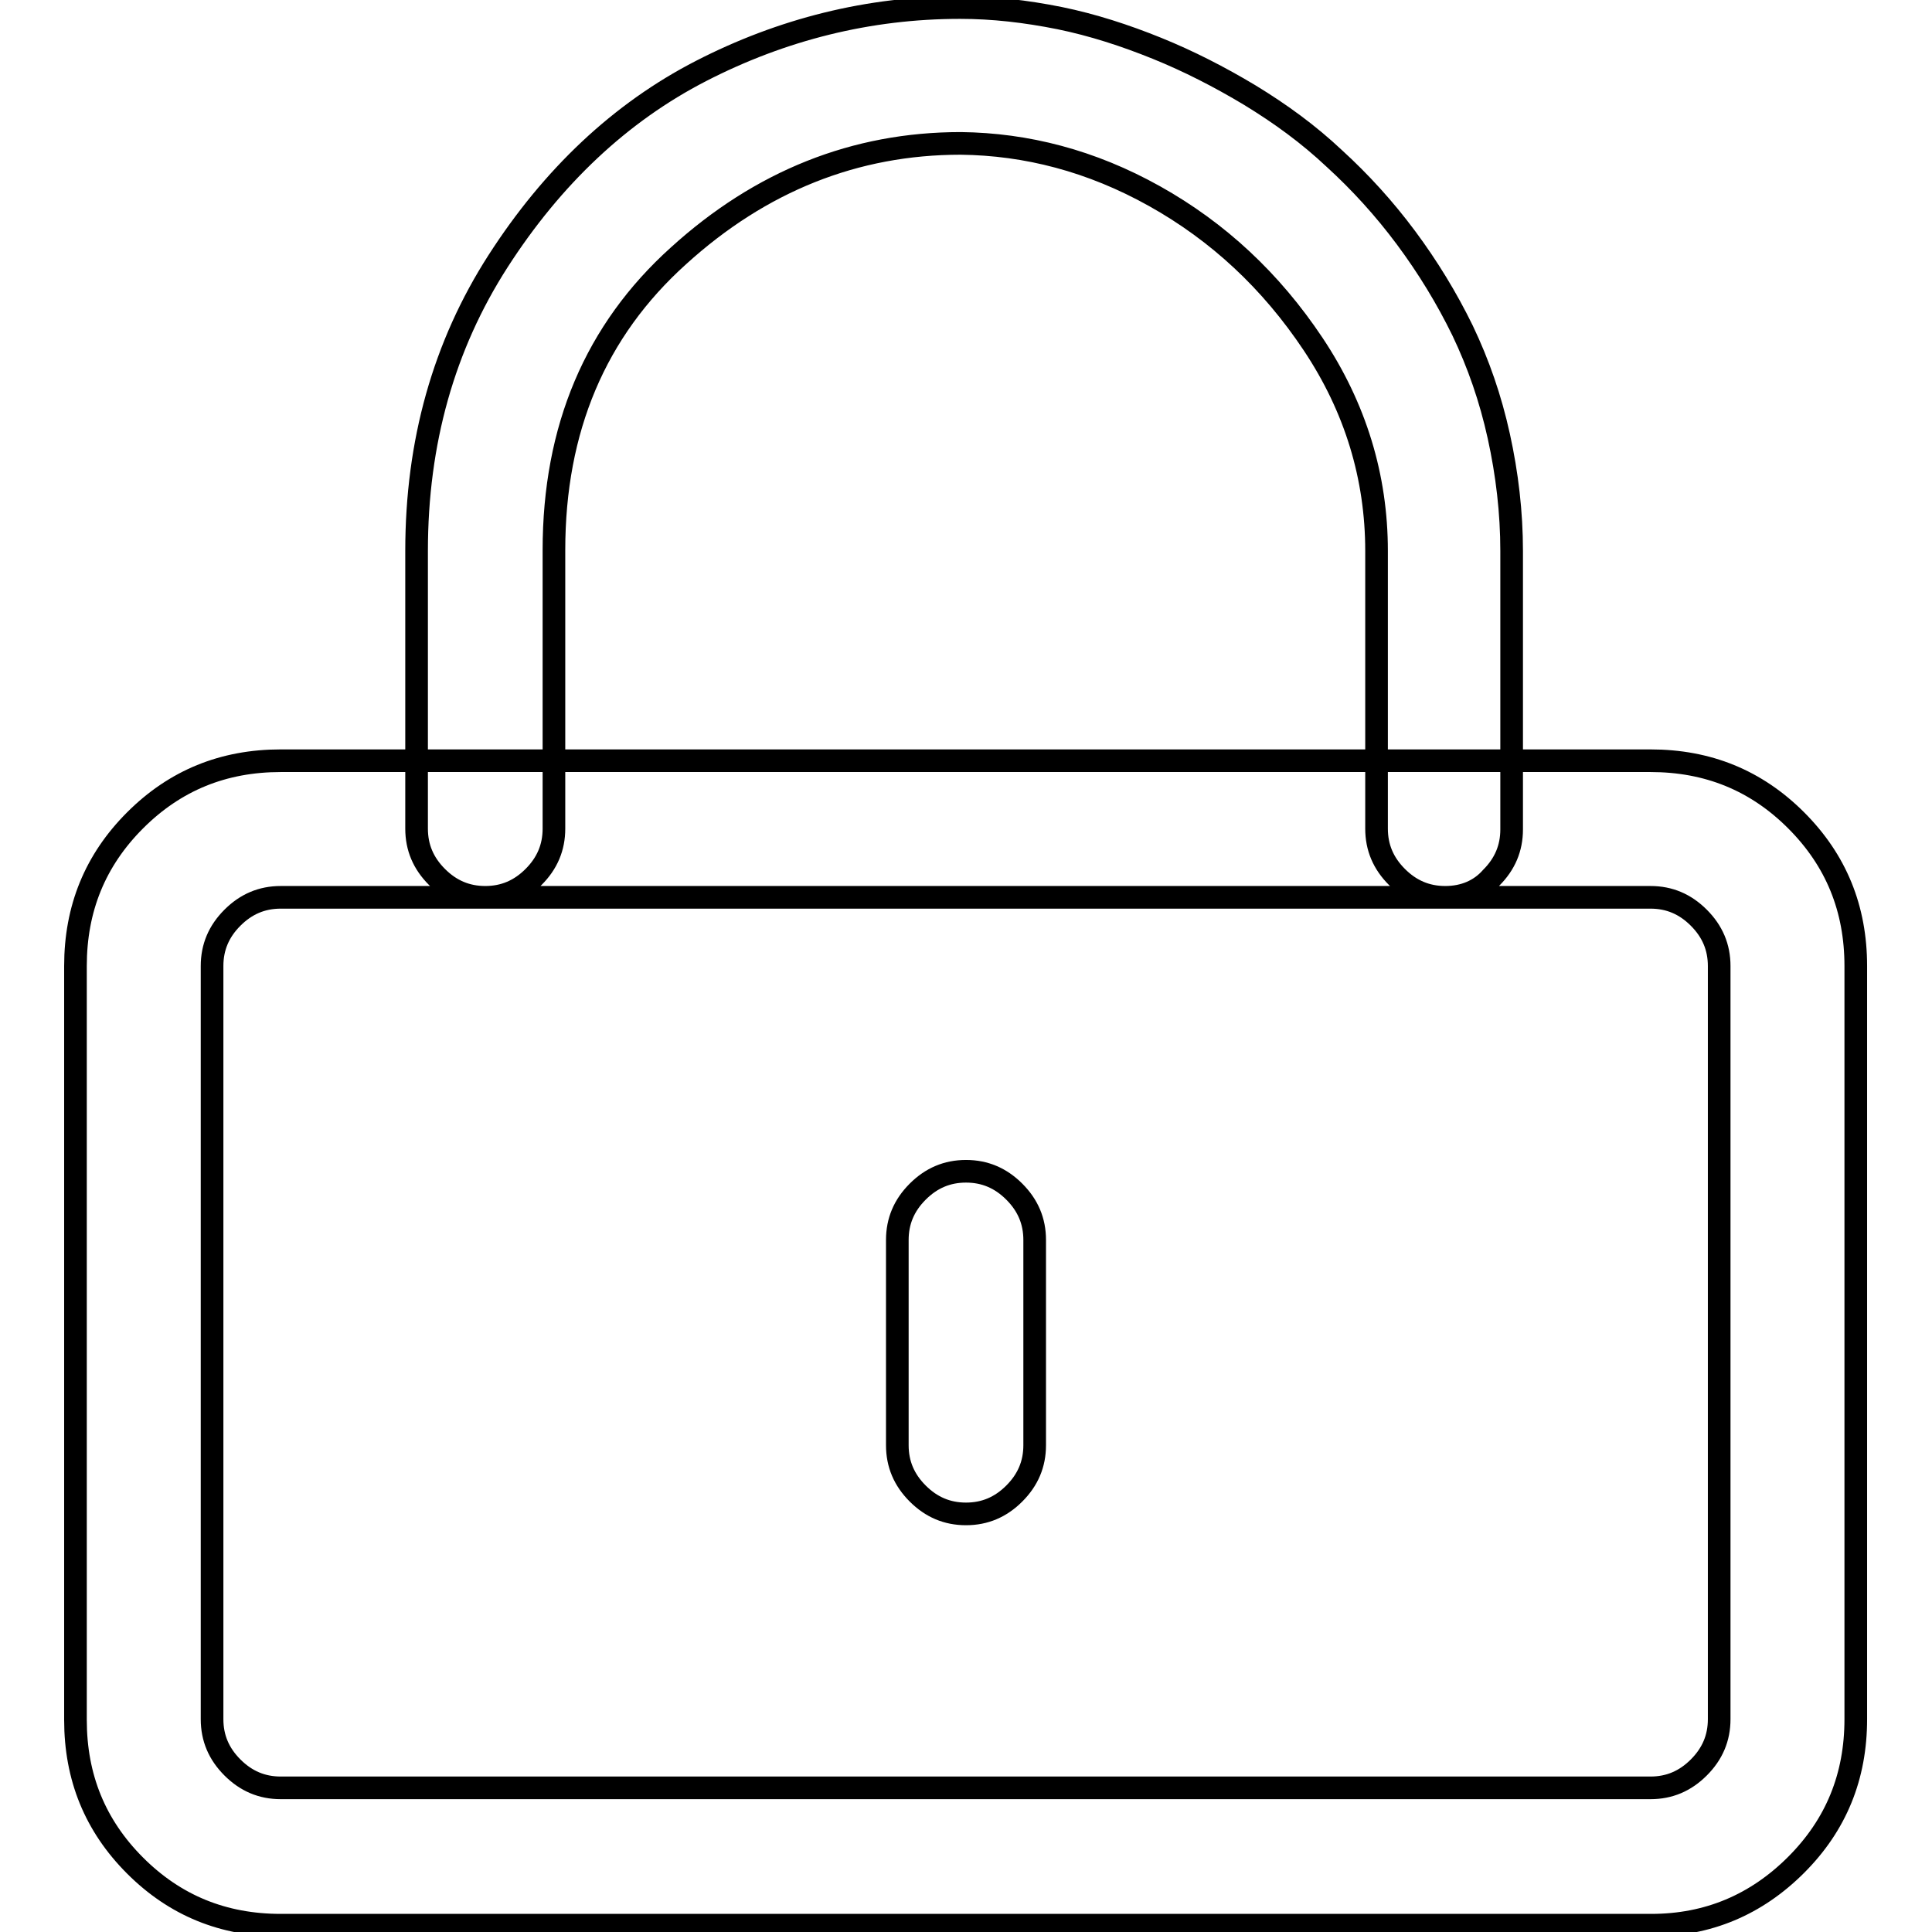 <?xml version="1.0" encoding="utf-8"?>
<!-- Svg Vector Icons : http://www.onlinewebfonts.com/icon -->
<!DOCTYPE svg PUBLIC "-//W3C//DTD SVG 1.1//EN" "http://www.w3.org/Graphics/SVG/1.1/DTD/svg11.dtd">
<svg version="1.1" xmlns="http://www.w3.org/2000/svg" xmlns:xlink="http://www.w3.org/1999/xlink" x="0px" y="0px" viewBox="0 0 256 256" enable-background="new 0 0 256 256" xml:space="preserve">
<g> <path stroke-width="3" fill-opacity="0" stroke="#000000"  d="M128,200.6c-2.5,0-4.6-0.9-6.4-2.7c-1.8-1.8-2.7-3.9-2.7-6.4v-27.2c0-2.5,0.9-4.6,2.7-6.4 c1.8-1.8,3.9-2.7,6.4-2.7s4.6,0.9,6.4,2.7c1.8,1.8,2.7,3.9,2.7,6.4v27.2c0,2.5-0.9,4.6-2.7,6.4C132.6,199.7,130.5,200.6,128,200.6z  M218.8,255.1H37.2c-7.6,0-14-2.6-19.3-7.9c-5.3-5.3-7.9-11.7-7.9-19.3V128c0-7.6,2.6-14,7.9-19.3c5.3-5.3,11.7-7.9,19.3-7.9h181.5 c7.6,0,14,2.6,19.3,7.9c5.3,5.3,7.9,11.7,7.9,19.3v99.8c0,7.6-2.6,14-7.9,19.3S226.3,255.1,218.8,255.1z M37.2,118.9 c-2.5,0-4.6,0.9-6.4,2.7c-1.8,1.8-2.7,3.9-2.7,6.4v99.8c0,2.5,0.9,4.6,2.7,6.4c1.8,1.8,3.9,2.7,6.4,2.7h181.5 c2.5,0,4.6-0.9,6.4-2.7c1.8-1.8,2.7-3.9,2.7-6.4V128c0-2.5-0.9-4.6-2.7-6.4c-1.8-1.8-3.9-2.7-6.4-2.7H37.2z M191.5,118.9 c-2.5,0-4.6-0.9-6.4-2.7c-1.8-1.8-2.7-3.9-2.7-6.4V73c0-9.8-2.8-19-8.4-27.4c-5.6-8.4-12.6-14.9-21-19.6s-17-6.9-25.7-7 c-14,0-26.5,5-37.4,14.9c-11,9.9-16.5,22.9-16.5,39v36.9c0,2.5-0.9,4.6-2.7,6.4c-1.8,1.8-3.9,2.7-6.4,2.7c-2.5,0-4.6-0.9-6.4-2.7 c-1.8-1.8-2.7-3.9-2.7-6.4V73c0-14.4,3.6-27.2,10.8-38.4c7.2-11.2,16.2-19.7,26.9-25.2s22.2-8.4,34.3-8.4c4.4,0,8.7,0.5,13.2,1.4 c4.4,0.9,8.7,2.3,12.9,4c4.2,1.7,8.3,3.8,12.3,6.2c4.1,2.5,7.8,5.2,11.2,8.4c3.4,3.1,6.6,6.6,9.5,10.5c2.9,3.9,5.4,8,7.5,12.3 c2.1,4.4,3.7,9,4.8,14c1.1,5,1.7,10.1,1.7,15.2v36.9c0,2.5-0.9,4.6-2.7,6.4C196.1,118,194,118.9,191.5,118.9L191.5,118.9z"/></g>
</svg>